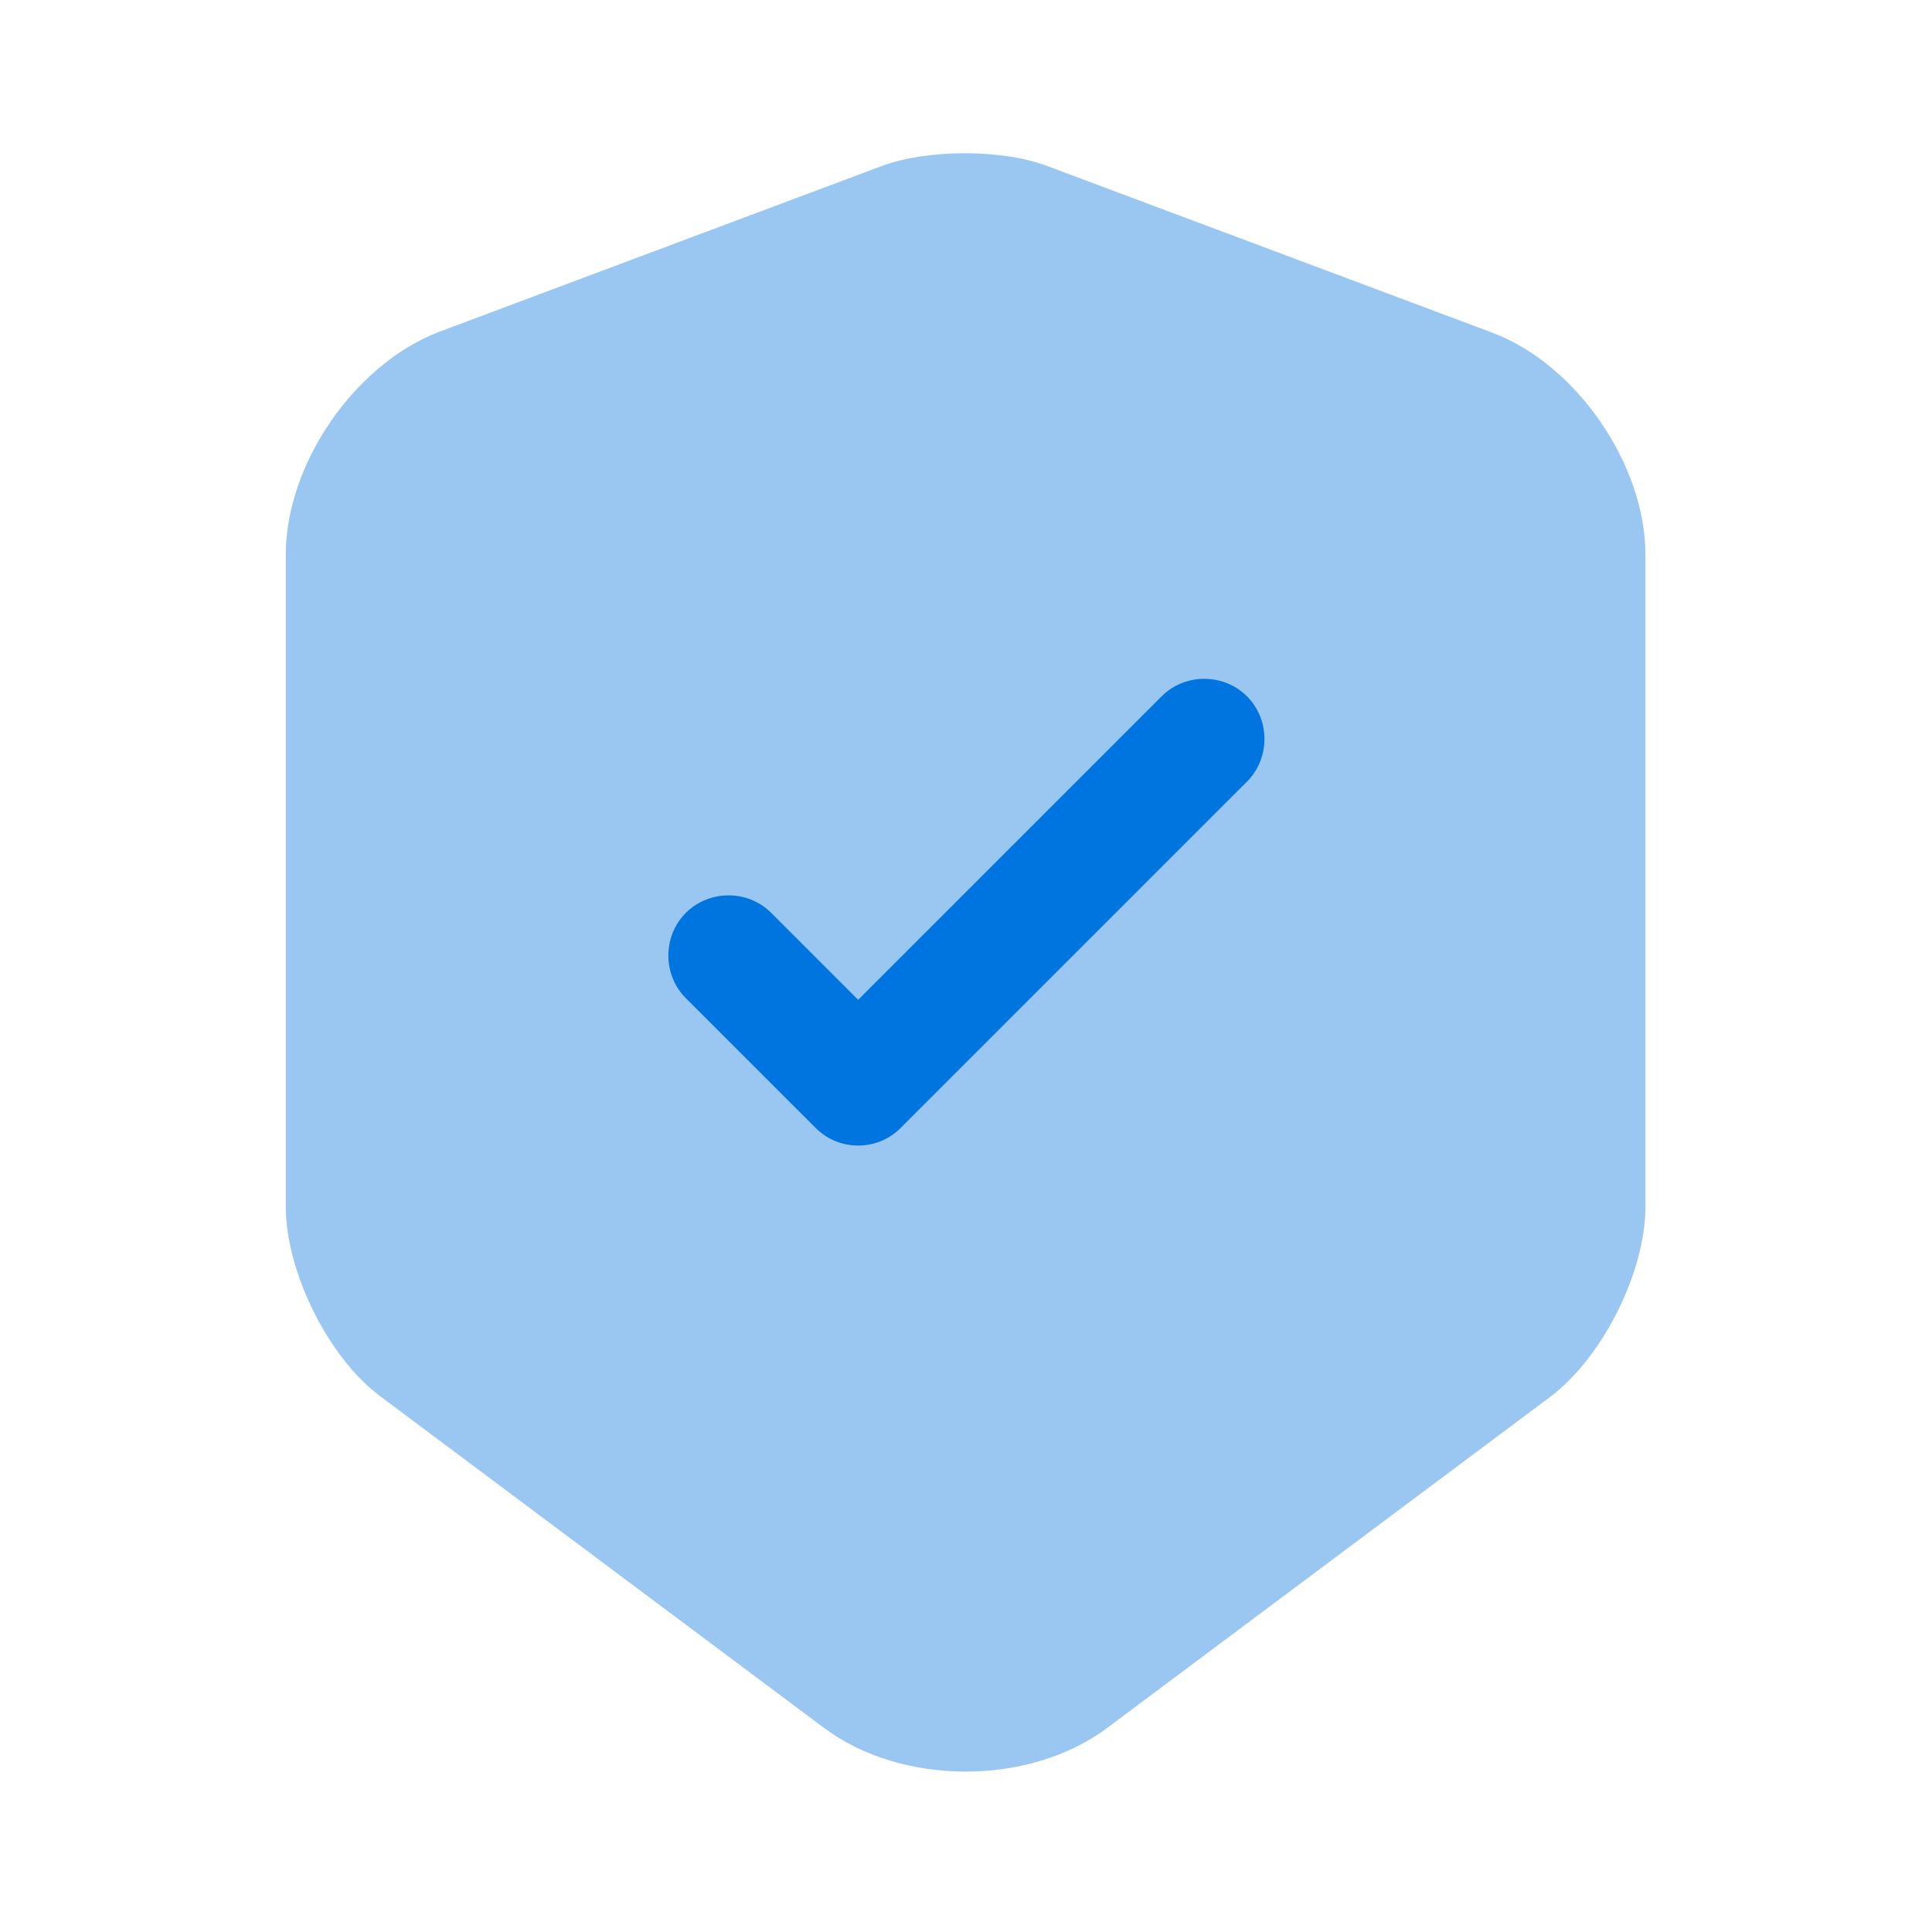 <?xml version="1.0" encoding="UTF-8"?>
<svg xmlns="http://www.w3.org/2000/svg" width="40" height="40" viewBox="0 0 40 40" fill="none">
  <path opacity="0.4" d="M18.267 3.433L9.1 6.867C7.35 7.533 5.917 9.6 5.917 11.483V24.983C5.917 26.333 6.8 28.117 7.884 28.917L17.05 35.767C18.667 36.983 21.317 36.983 22.934 35.767L32.1 28.917C33.184 28.1 34.067 26.333 34.067 24.983V11.483C34.067 9.617 32.634 7.533 30.884 6.883L21.717 3.45C20.784 3.083 19.217 3.083 18.267 3.433Z" fill="#0074DF"></path>
  <path d="M17.767 23.717C17.45 23.717 17.134 23.6 16.884 23.35L14.2 20.667C13.717 20.183 13.717 19.383 14.2 18.9C14.684 18.417 15.484 18.417 15.967 18.9L17.767 20.7L24.05 14.417C24.534 13.933 25.334 13.933 25.817 14.417C26.3 14.9 26.3 15.7 25.817 16.183L18.65 23.35C18.4 23.6 18.084 23.717 17.767 23.717Z" fill="#0074DF"></path>
</svg>
